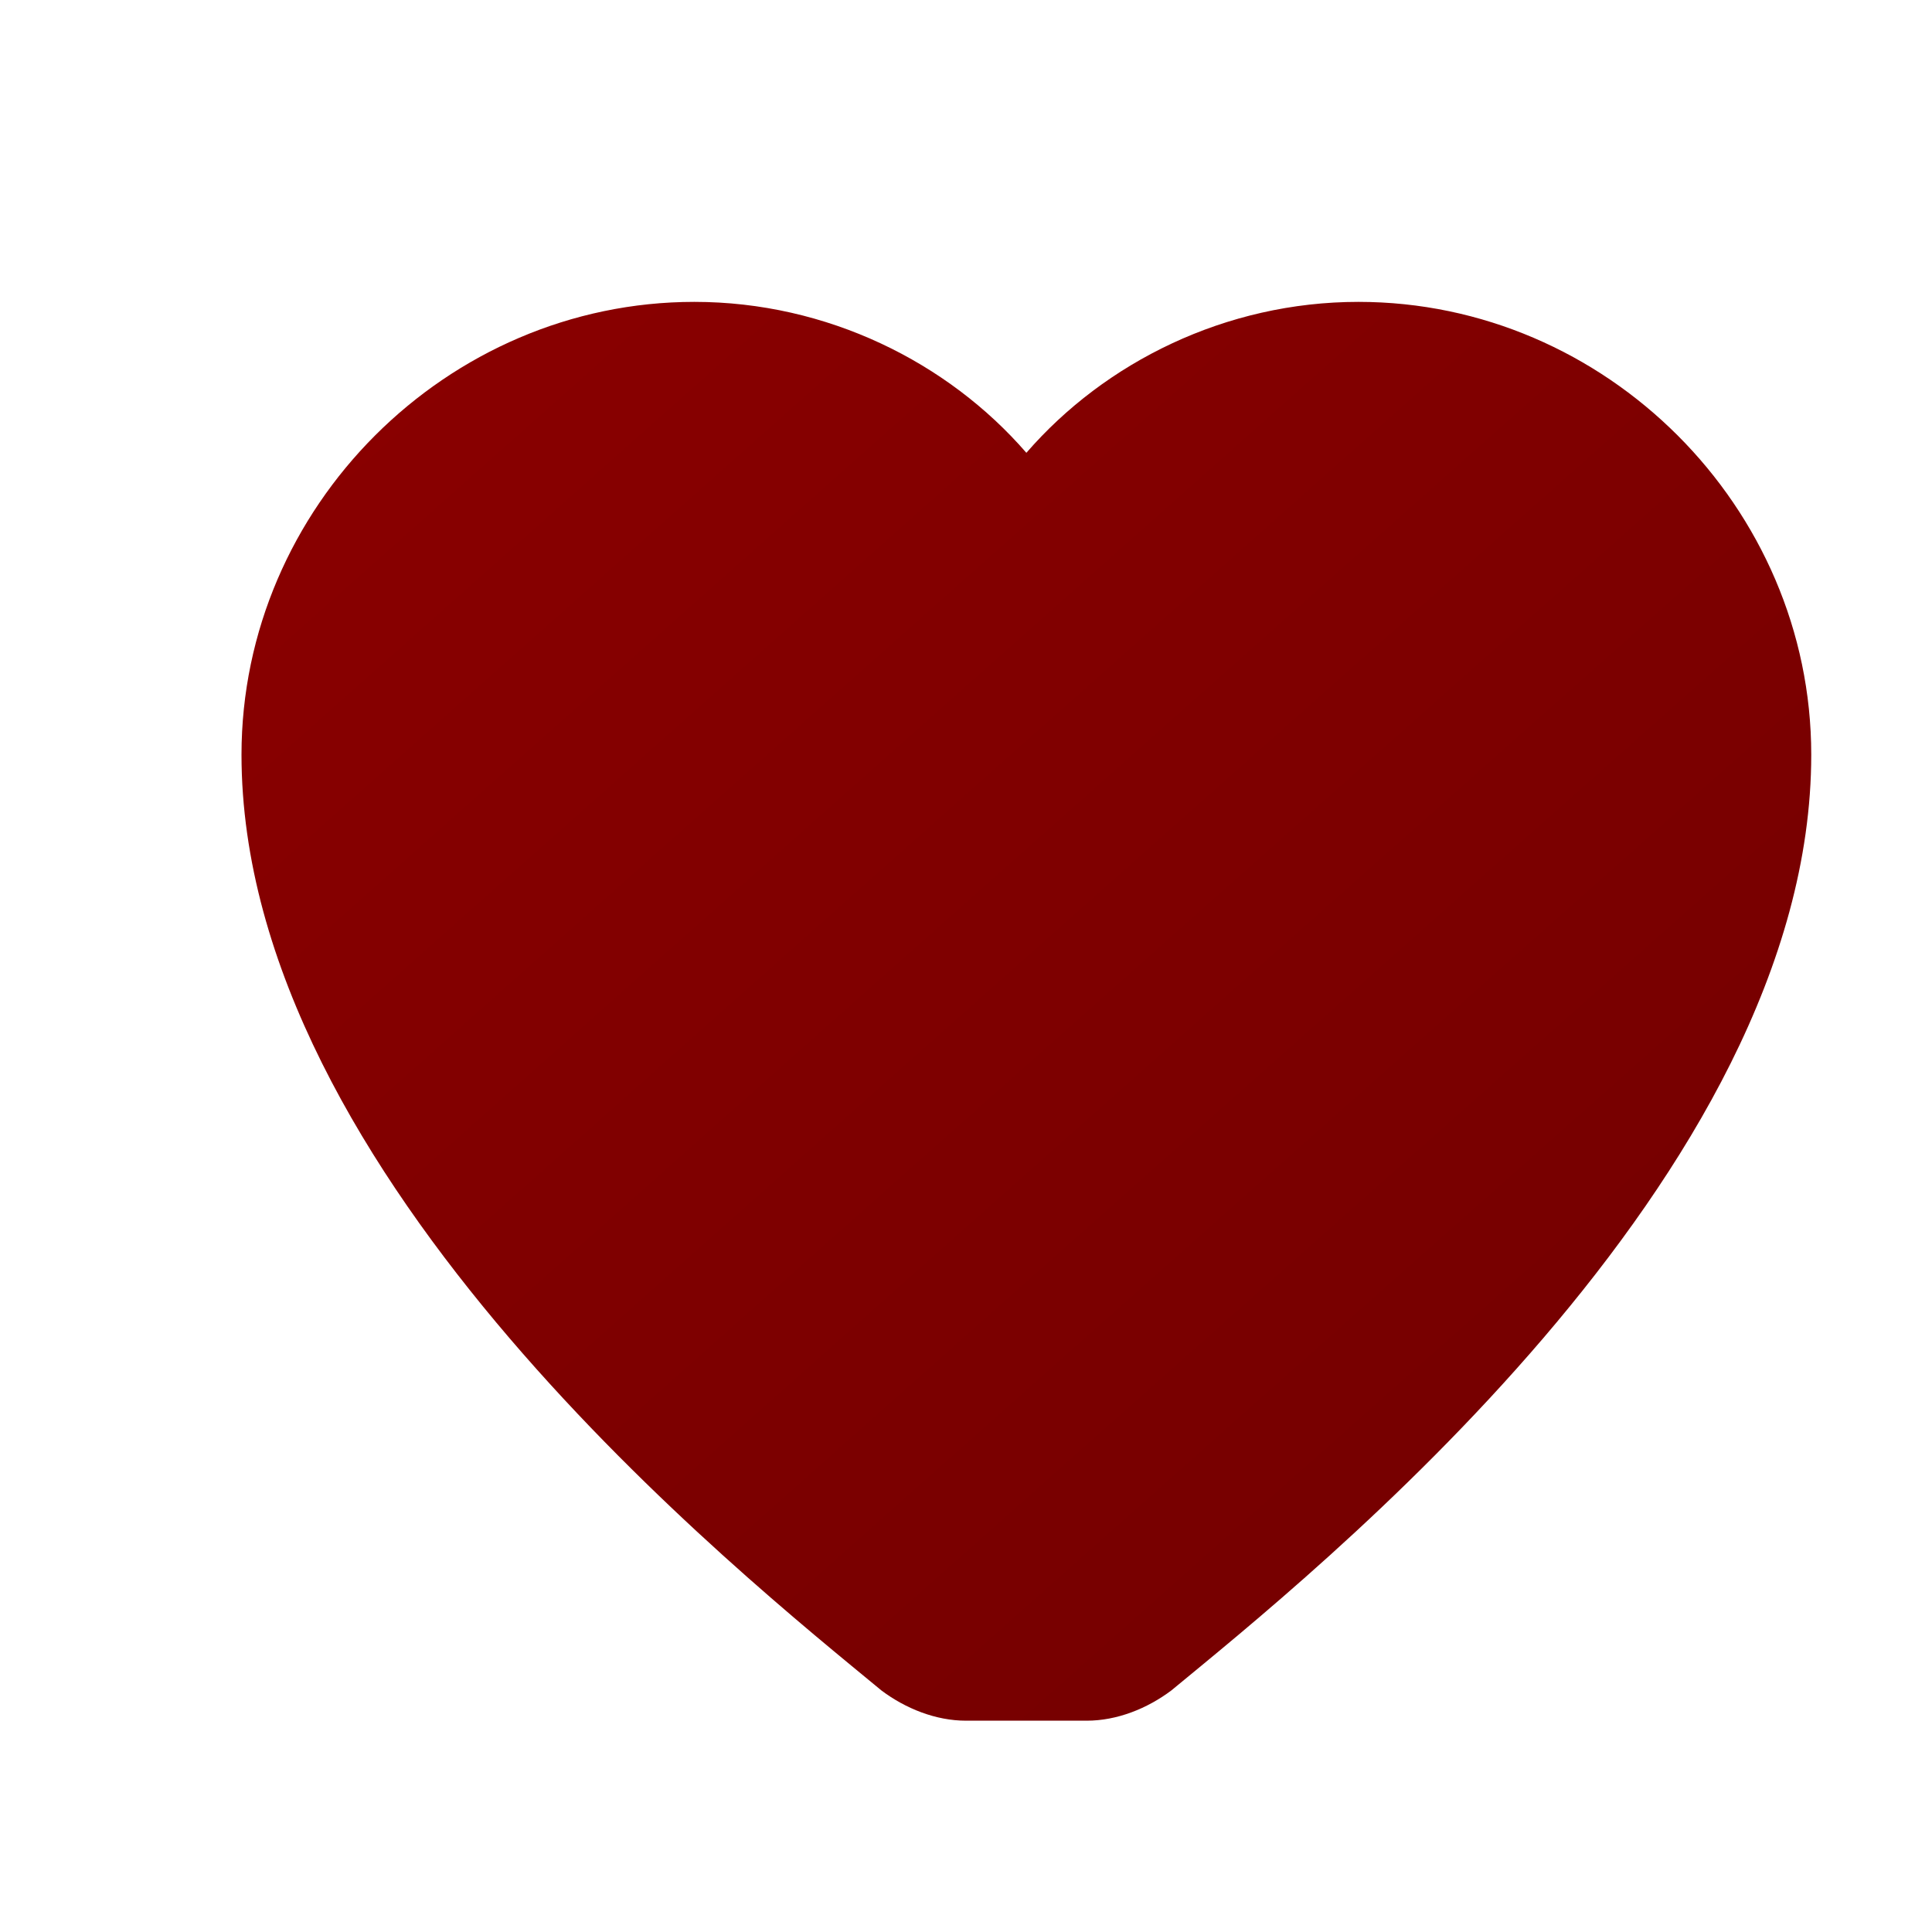 <svg xmlns="http://www.w3.org/2000/svg" viewBox="0 0 32 32">
  <defs>
    <linearGradient id="heartGradient" x1="0%" y1="0%" x2="100%" y2="100%">
      <stop offset="0%" style="stop-color:#8b0000;stop-opacity:1" />
      <stop offset="100%" style="stop-color:#710000;stop-opacity:1" />
    </linearGradient>
  </defs>
  <path fill="url(#heartGradient)" d="M16 28.5c-.5 0-1-.2-1.4-.5C12.3 26.1 4 19.5 4 12.5 4 8.4 7.4 5 11.5 5c2.2 0 4.2 1 5.5 2.5C18.3 6 20.3 5 22.5 5 26.6 5 30 8.4 30 12.5c0 7-8.3 13.6-10.6 15.5-.4.3-.9.5-1.4.5z"/>
</svg>
